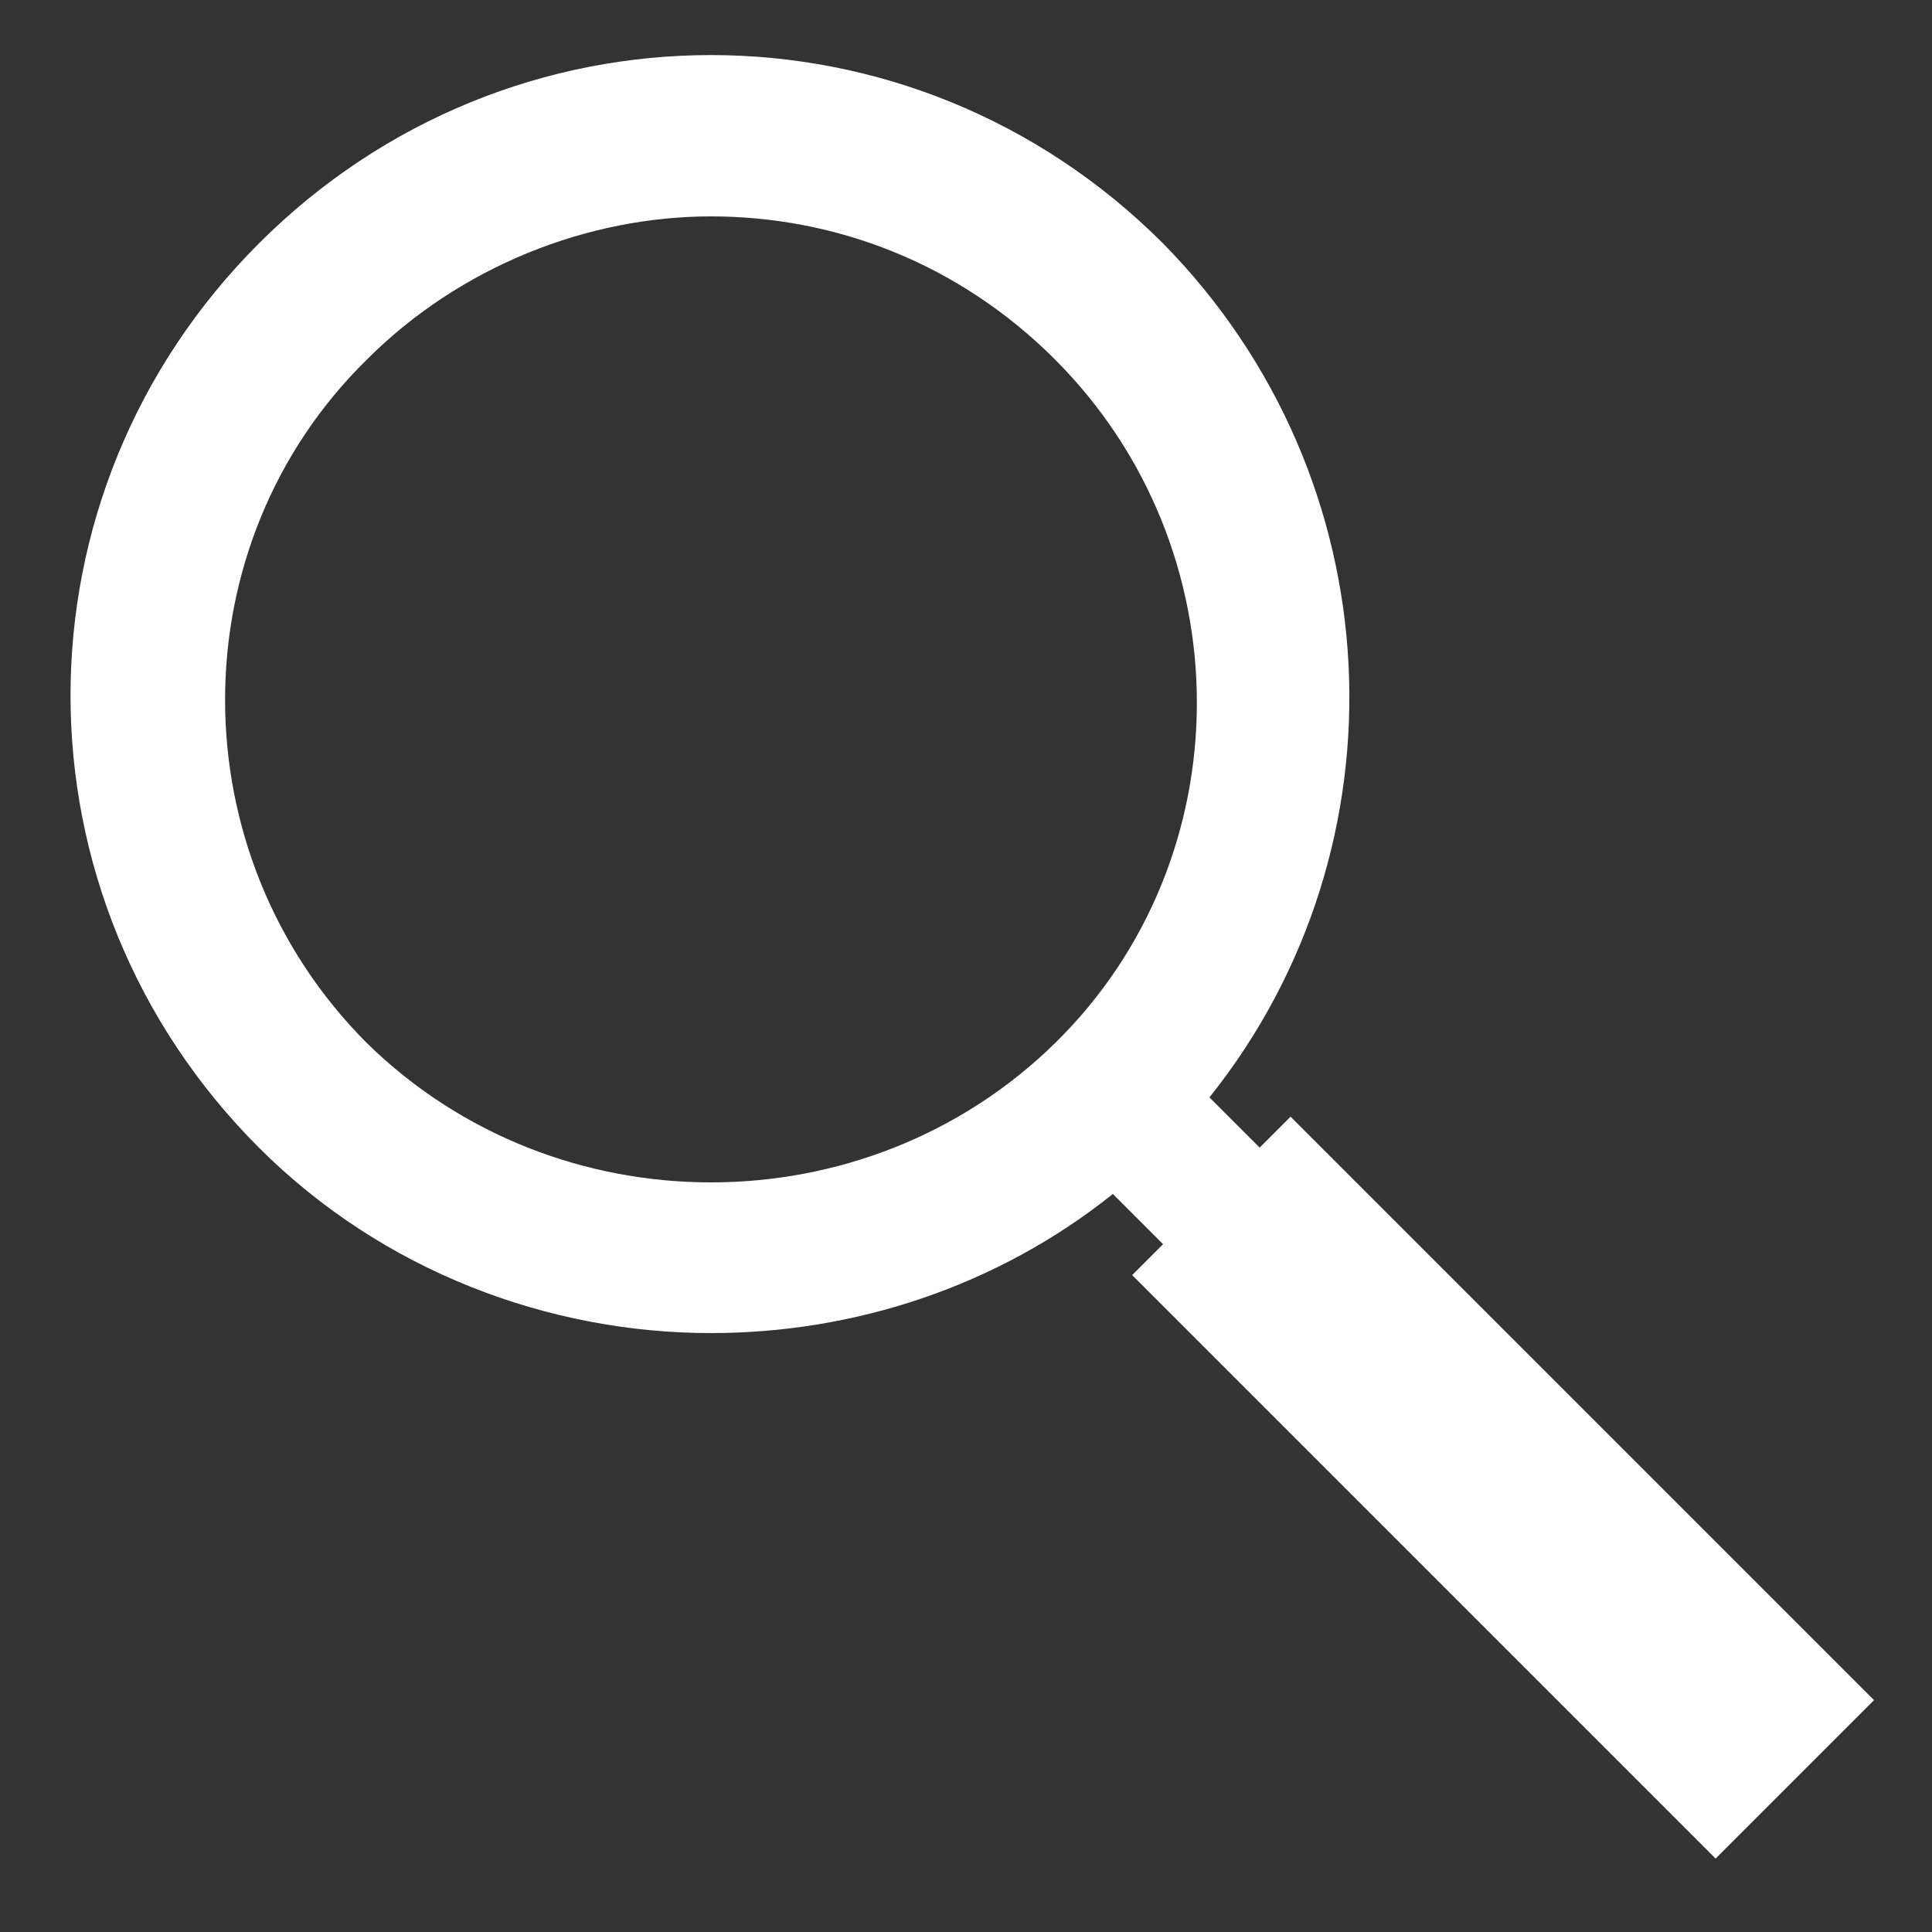 <?xml version="1.0" encoding="utf-8"?>
<svg version="1.1" id="search" xmlns="http://www.w3.org/2000/svg" xmlns:xlink="http://www.w3.org/1999/xlink" x="0px" y="0px" width="50px" height="50px" preserveAspectRatio="xMinYMid" viewBox="0 0 50 50" style="enable-background:new 0 0 50 50;" xml:space="preserve">
<rect x="0" y="0" width="50" height="50" fill="#333333" stroke="none"/>
<style type="text/css">
	.st0{fill:#FFFFFF;}
</style>
<path class="st0" d="M33.4,28.9l-0.8,0.8l-1.3-1.3c5.2-6.5,4.8-16-1.2-22.1c-6.5-6.5-16.9-6.5-23.4,0c-6.5,6.5-6.5,16.9,0,23.4
	c3.2,3.2,7.5,4.8,11.7,4.8c3.7,0,7.4-1.2,10.4-3.6l1.3,1.3l-0.8,0.8l15.1,15.1l4.1-4.1L33.4,28.9z M9.5,27c-4.9-4.9-4.9-12.9,0-17.7
	c2.4-2.4,5.7-3.7,8.9-3.7c3.2,0,6.4,1.2,8.9,3.7c4.9,4.9,4.9,12.9,0,17.7C22.4,31.8,14.4,31.8,9.5,27z"/>
</svg>
